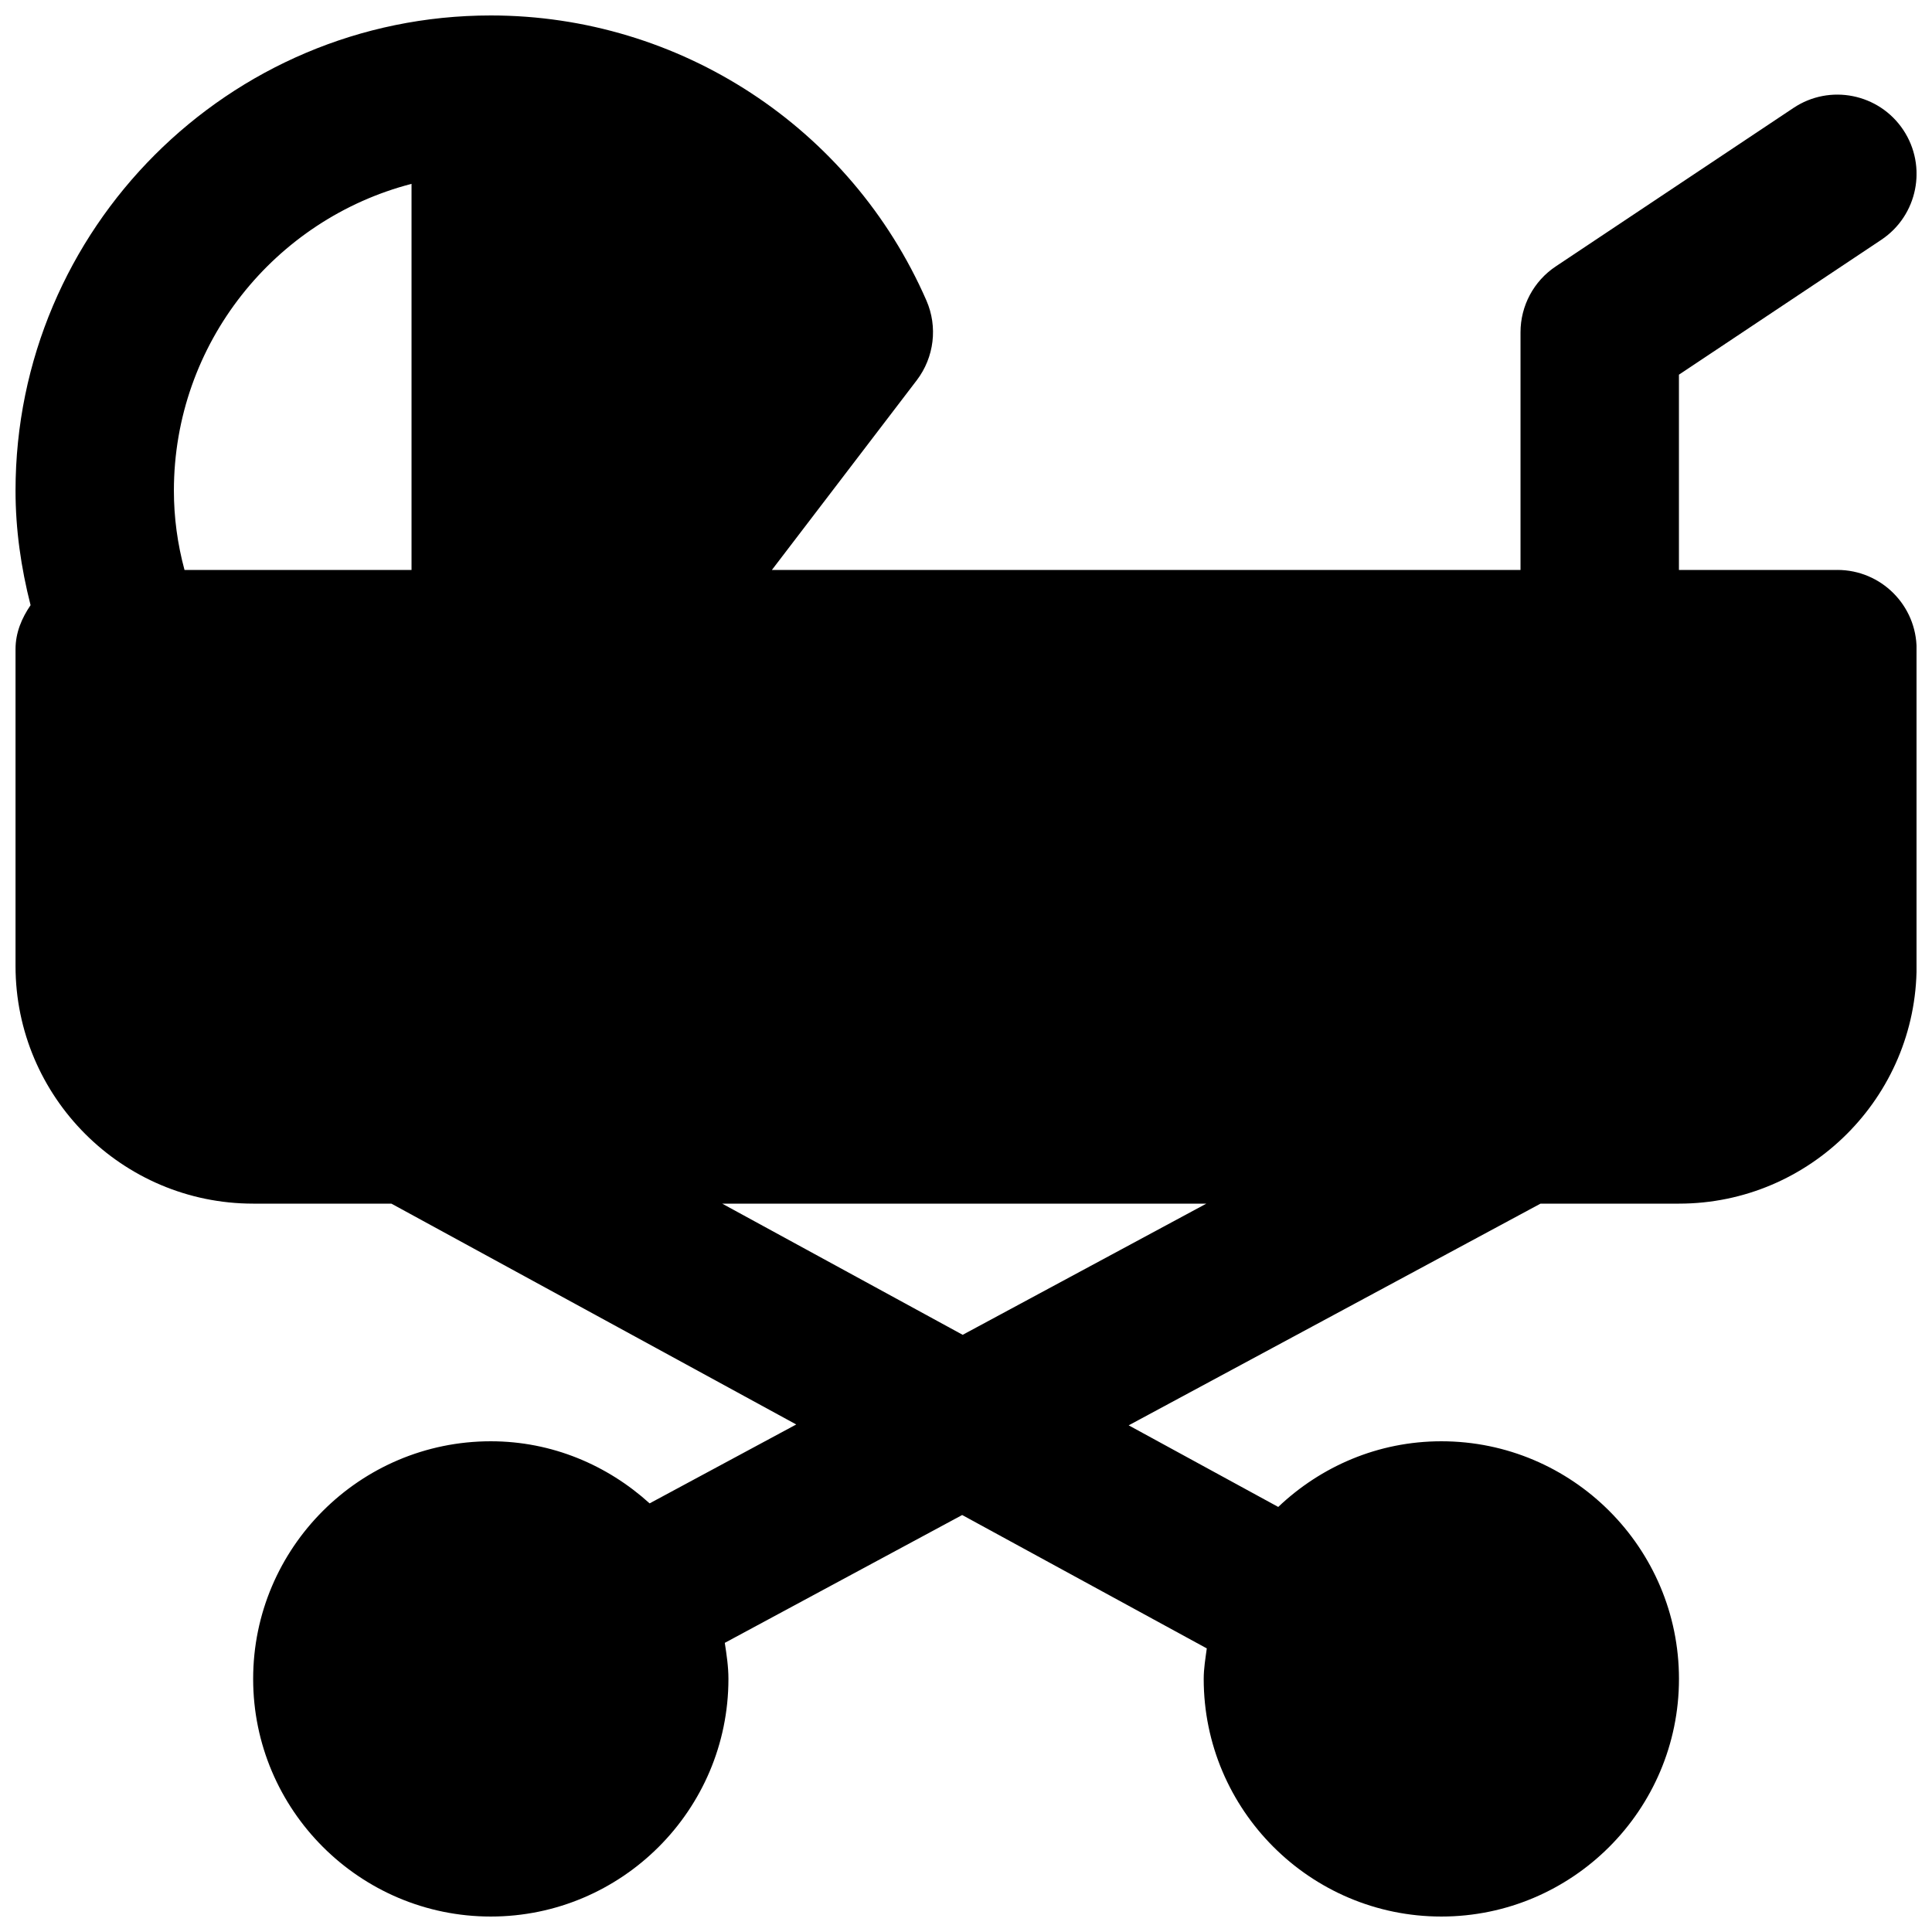 <?xml version="1.0" encoding="UTF-8"?>
<!-- Uploaded to: SVG Repo, www.svgrepo.com, Generator: SVG Repo Mixer Tools -->
<svg width="800px" height="800px" version="1.1" viewBox="144 144 512 512" xmlns="http://www.w3.org/2000/svg">
 <defs>
  <clipPath id="a">
   <path d="m148.09 148.09h503.81v503.81h-503.81z"/>
  </clipPath>
 </defs>
 <g clip-path="url(#a)">
  <path d="m399.12 497.74-63.73-34.762h128.3zm-146.06-305.02v102.32h-60.164c-1.867-6.906-2.812-13.938-2.812-20.992 0-39.066 26.805-71.961 62.977-81.324zm377.86 102.32h-41.984v-51.746l53.637-35.75c9.633-6.422 12.238-19.461 5.812-29.117-6.441-9.656-19.48-12.258-29.113-5.812l-62.977 41.984c-5.836 3.883-9.344 10.434-9.344 17.465v62.977h-198.39l38.395-50.277c4.617-6.066 5.606-14.168 2.539-21.16-20.066-45.867-65.367-75.508-115.43-75.508-69.465 0-125.95 56.488-125.95 125.95 0 10.242 1.449 20.383 3.988 30.332-2.309 3.379-3.988 7.242-3.988 11.652v83.969c0 34.719 28.254 62.977 62.977 62.977h36.629l107.29 58.523-38.855 20.91c-11.168-10.121-25.844-16.457-42.09-16.457-34.723 0-62.977 28.254-62.977 62.973 0 34.723 28.254 62.977 62.977 62.977 34.719 0 62.977-28.254 62.977-62.977 0-3.273-0.484-6.422-0.965-9.551l62.91-33.879 64.824 35.348c-0.355 2.668-0.816 5.312-0.816 8.082 0 34.723 28.254 62.977 62.973 62.977 34.723 0 62.977-28.254 62.977-62.977 0-34.719-28.254-62.973-62.977-62.973-16.77 0-31.926 6.672-43.223 17.402l-39.633-21.625 109.14-58.754h36.691c34.723 0 62.977-28.258 62.977-62.977v-83.969c0-11.59-9.402-20.992-20.992-20.992z" fill-rule="evenodd"/>
 </g>
</svg>